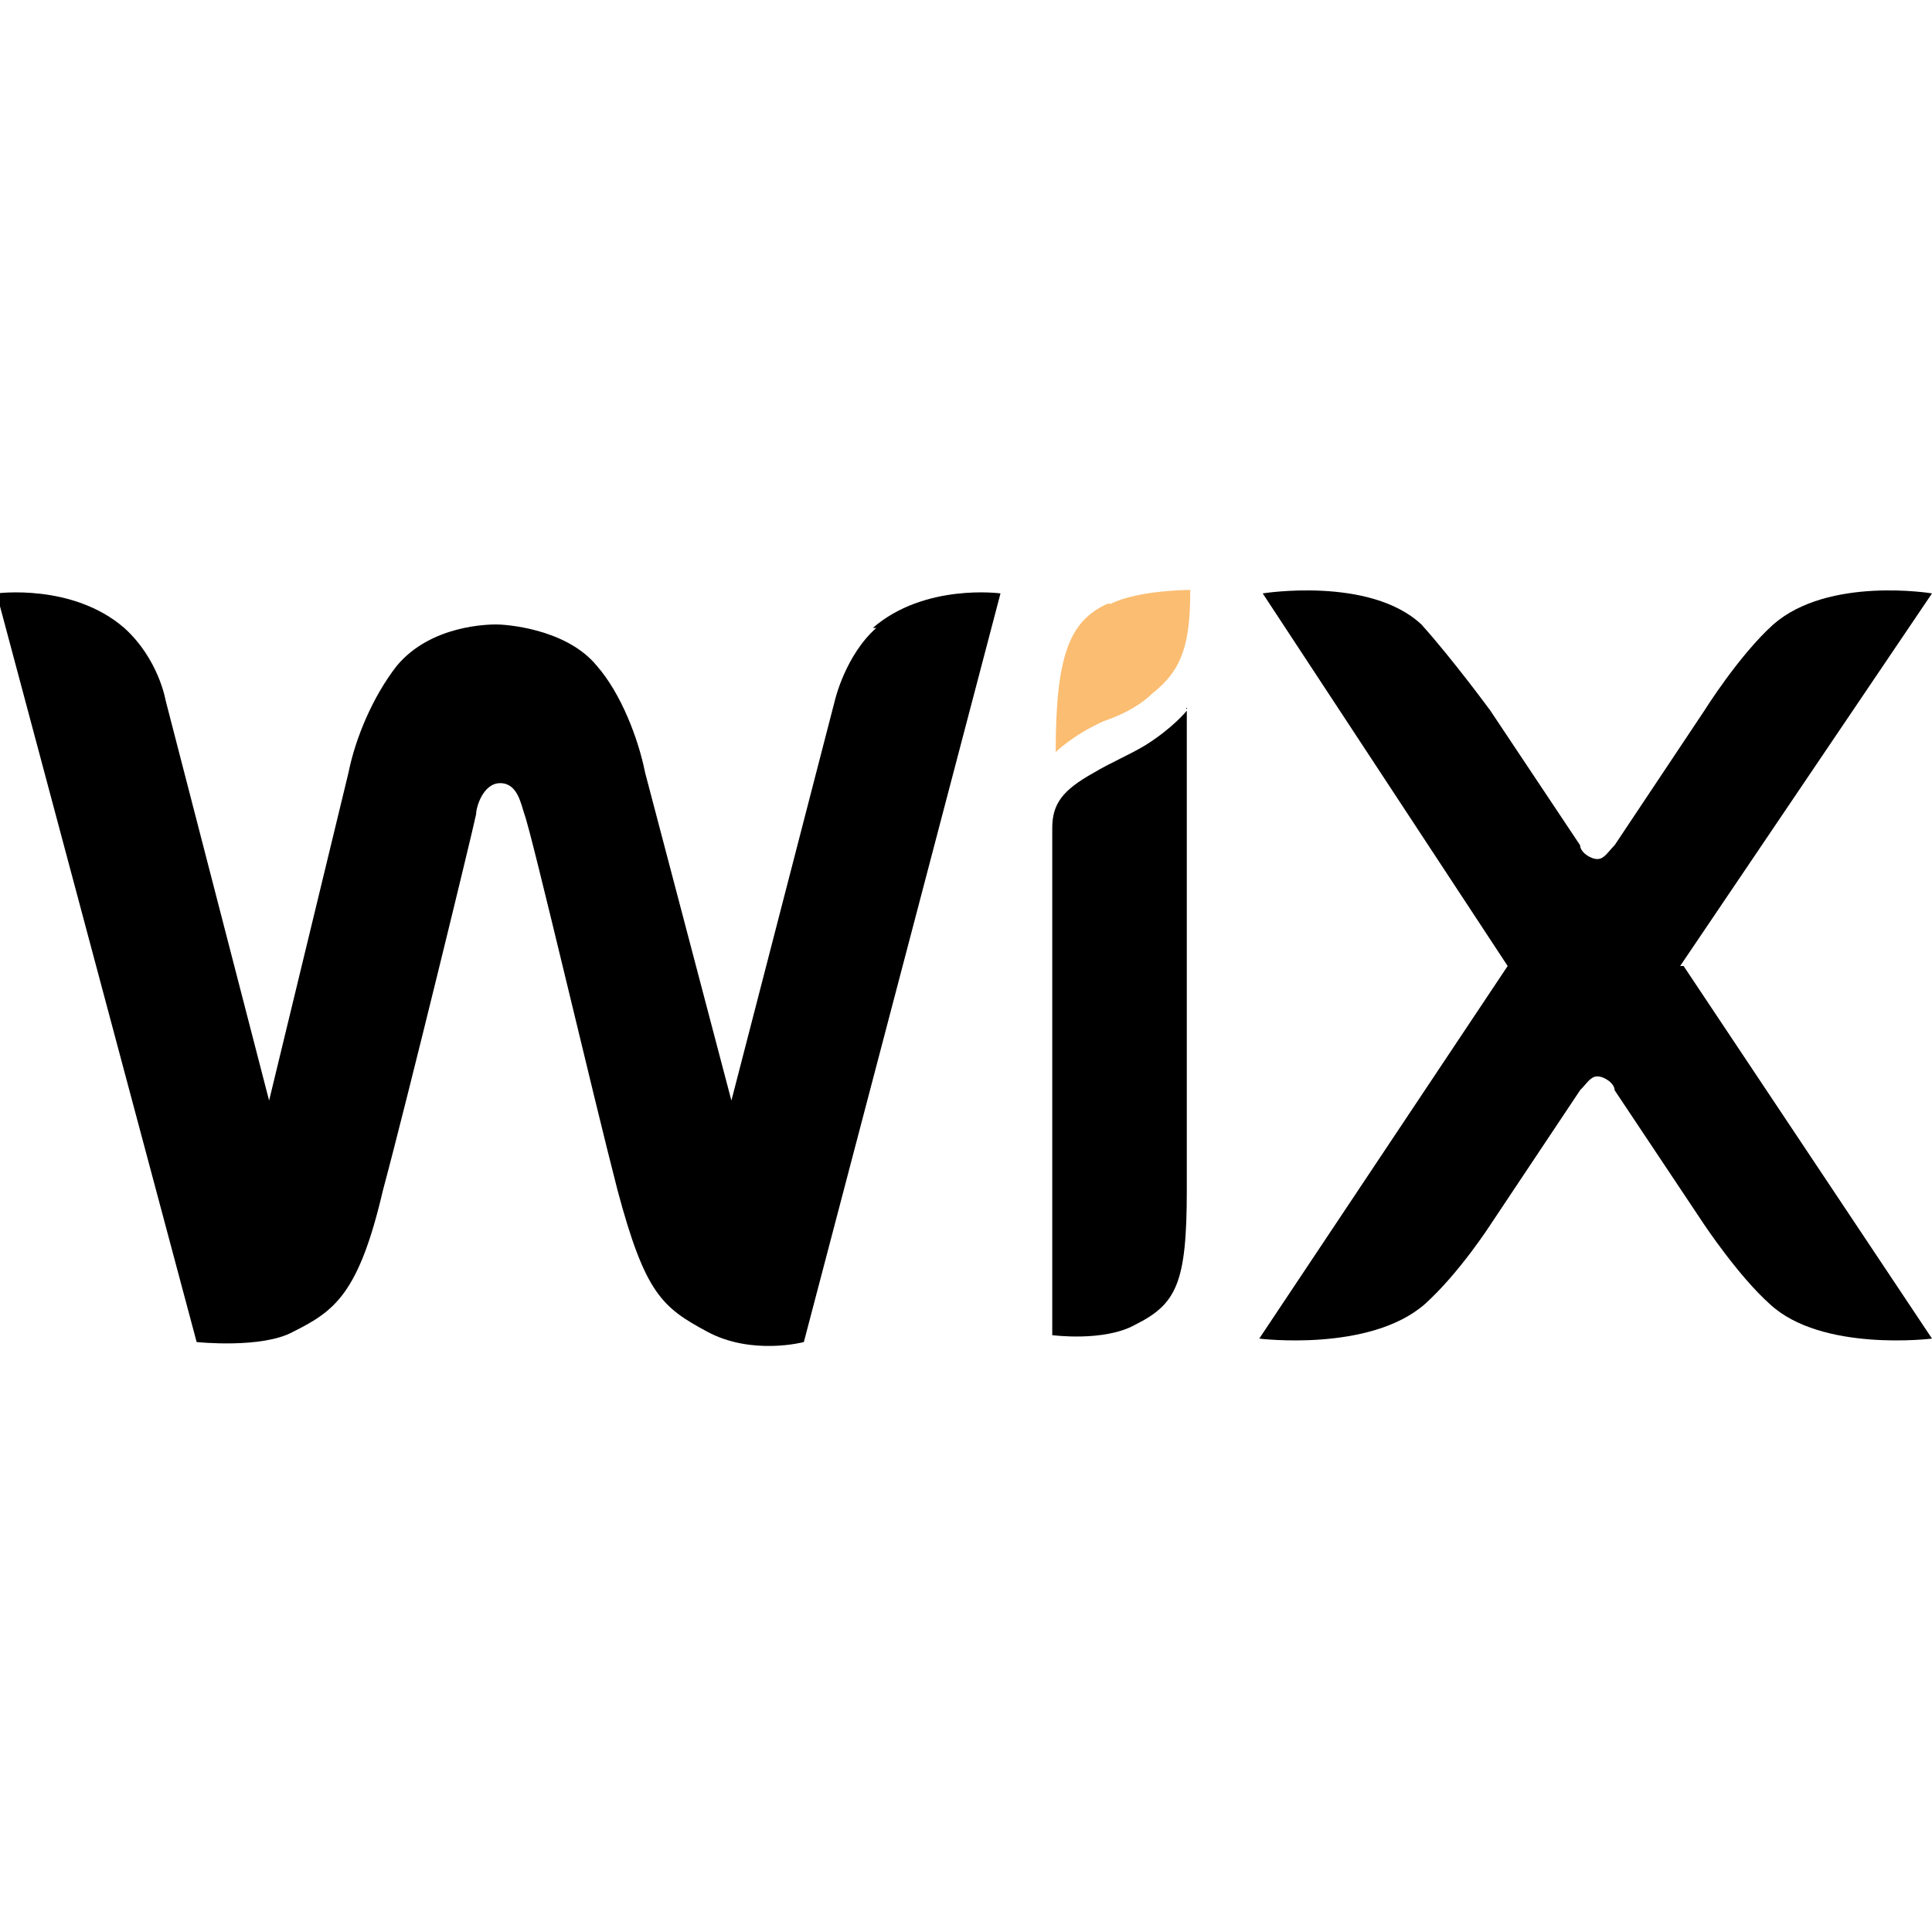 <?xml version="1.0" encoding="UTF-8"?> <svg xmlns="http://www.w3.org/2000/svg" id="Layer_1" version="1.1" viewBox="0 0 56 56"><defs><style> .st0 { fill: #fbbd71; } </style></defs><path class="st0" d="M32.1,17.5c-1.1.5-1.5,1.5-1.5,4.3,0,0,.5-.5,1.4-.9.6-.2,1.1-.5,1.4-.8.9-.7,1.1-1.5,1.1-3,0,0-1.5,0-2.3.4Z"></path><path d="M25.4,18.2c-.9.8-1.2,2.1-1.2,2.1l-3,11.6-2.5-9.5c-.2-1-.7-2.3-1.4-3.1-.9-1.1-2.7-1.2-2.9-1.2s-1.9,0-2.9,1.2c-.7.9-1.2,2.1-1.4,3.1l-2.3,9.5-3-11.6s-.2-1.2-1.2-2.1c-1.5-1.3-3.7-1-3.7-1l5.8,21.7s1.9.2,2.8-.3c1.2-.6,1.9-1.1,2.6-4.1.7-2.6,2.6-10.4,2.7-10.9,0-.2.2-.9.7-.9s.6.6.7.9c.2.5,2,8.2,2.7,10.9.8,3,1.3,3.4,2.6,4.1s2.8.3,2.8.3l5.7-21.7s-2.2-.3-3.7,1Z"></path><path d="M34.4,20.6s-.4.5-1.2,1c-.5.3-1,.5-1.5.8-.9.5-1.2.9-1.2,1.6v1.4h0v13.3s1.5.2,2.4-.3c1.2-.6,1.5-1.2,1.5-3.9v-13.1h0v-.9h0Z"></path><path d="M48.7,28l7.3-10.8s-3-.5-4.6.9c-1,.9-2,2.5-2,2.5l-2.6,3.9c-.2.2-.3.4-.5.4s-.5-.2-.5-.4l-2.6-3.9s-1.1-1.5-2-2.5c-1.5-1.4-4.6-.9-4.6-.9l7.1,10.8-7.2,10.8s3.2.4,4.8-1c1-.9,1.9-2.3,1.9-2.3l2.6-3.9c.2-.2.3-.4.5-.4s.5.2.5.4l2.6,3.9s1,1.5,1.9,2.3c1.5,1.4,4.7,1,4.7,1l-7.2-10.8Z"></path></svg> 